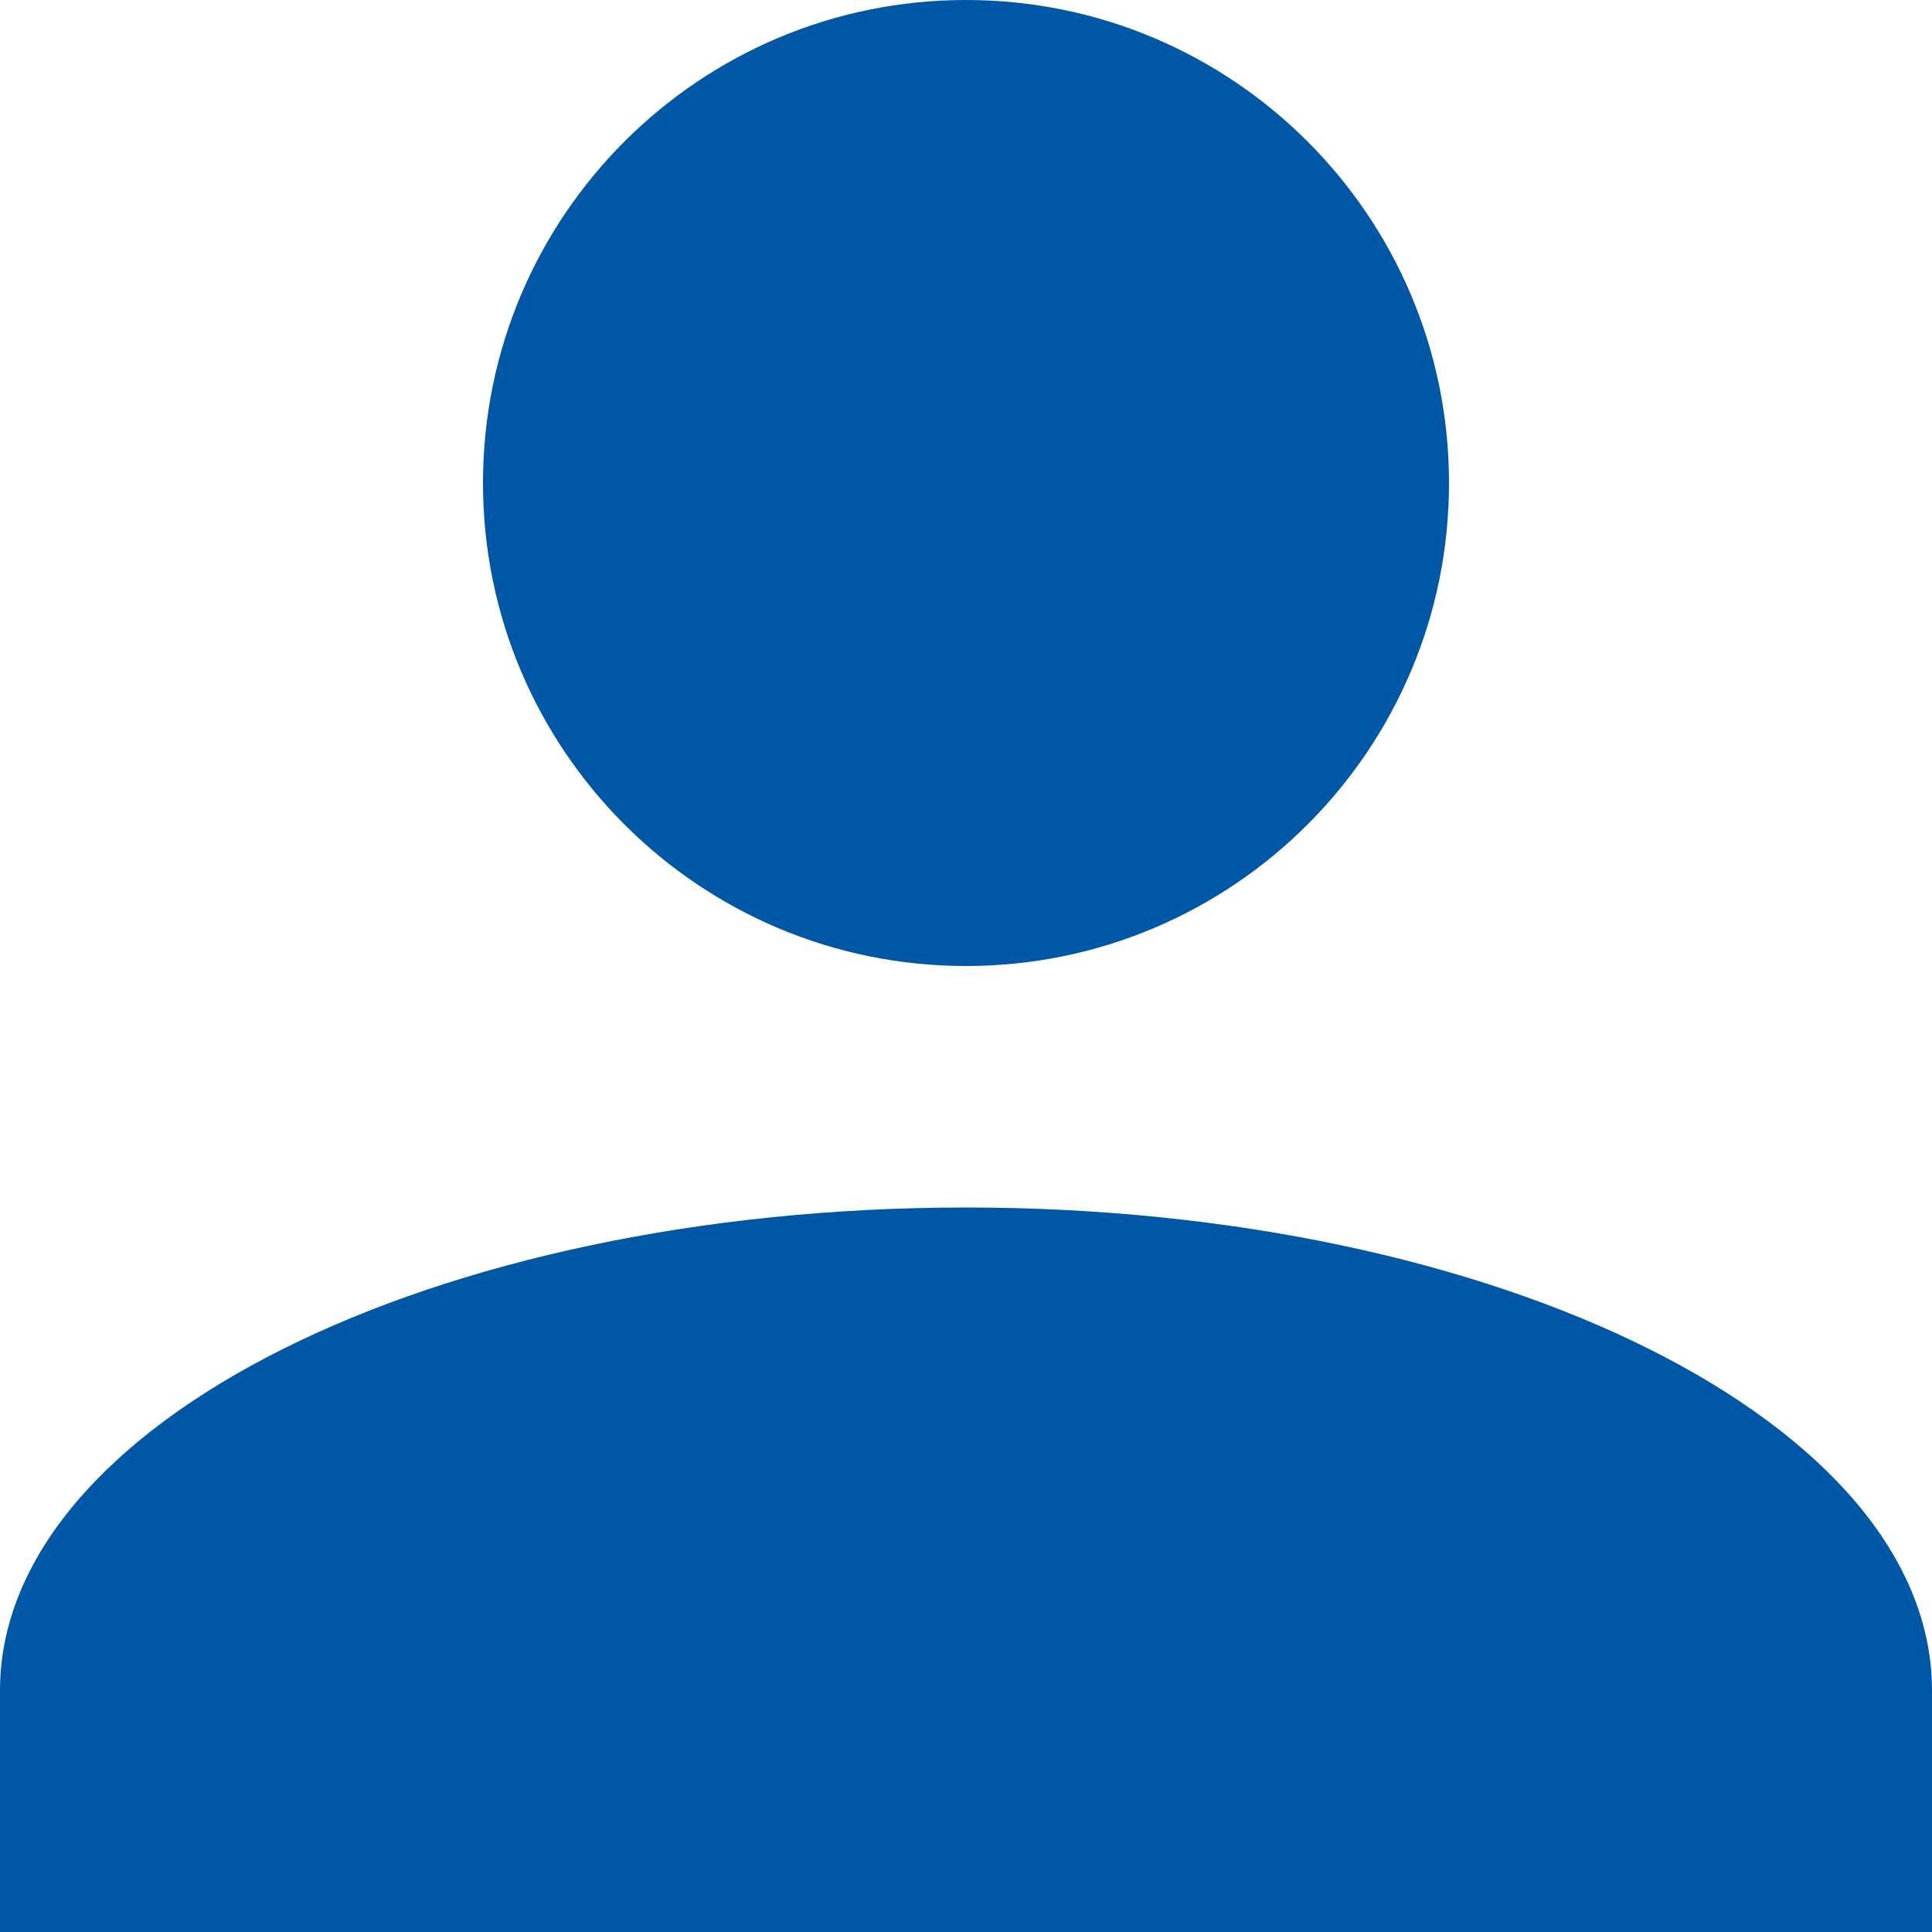 <svg clip-rule="evenodd" fill-rule="evenodd" stroke-linejoin="round" stroke-miterlimit="2" viewBox="0 0 28 28" xmlns="http://www.w3.org/2000/svg"><path d="m12 4c2.209 0 4 1.791 4 4s-1.791 4-4 4-4-1.791-4-4 1.791-4 4-4zm0 10c4.418 0 8 1.791 8 4v2h-16v-2c0-2.209 3.582-4 8-4z" fill="#0057a5" fill-rule="nonzero" transform="matrix(1.75 0 0 1.75 -7 -7)"/></svg>